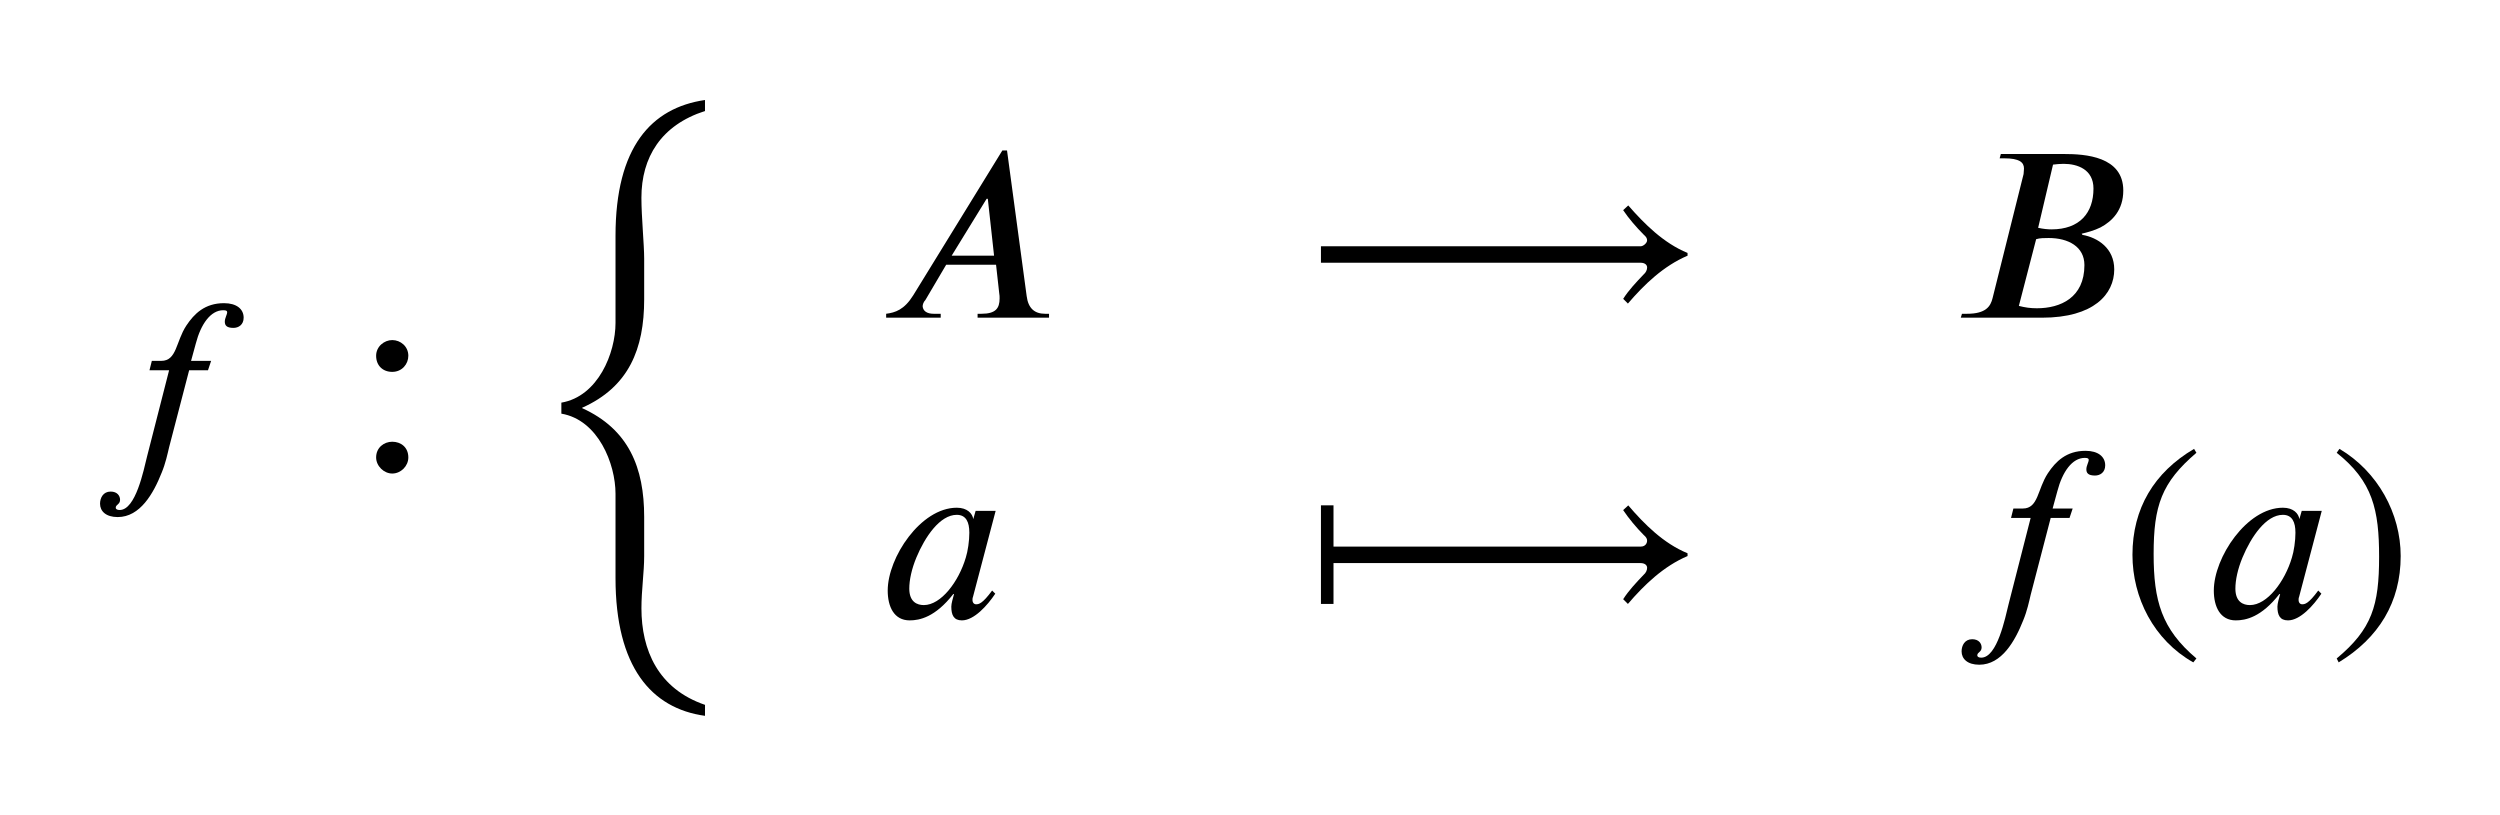 <?xml version="1.0" encoding="UTF-8" standalone="no"?>
<!-- Created with Inkscape (http://www.inkscape.org/) -->

<svg
   xmlns:dc="http://purl.org/dc/elements/1.1/"
   xmlns:cc="http://creativecommons.org/ns#"
   xmlns:rdf="http://www.w3.org/1999/02/22-rdf-syntax-ns#"
   xmlns:svg="http://www.w3.org/2000/svg"
   xmlns="http://www.w3.org/2000/svg"
   xmlns:xlink="http://www.w3.org/1999/xlink"
   xmlns:sodipodi="http://sodipodi.sourceforge.net/DTD/sodipodi-0.dtd"
   xmlns:inkscape="http://www.inkscape.org/namespaces/inkscape"
   width="25.069cm"
   height="8.175cm"
   viewBox="0 0 888.255 289.658"
   id="svg20118"
   version="1.1"
   inkscape:version="0.92.3 (2405546, 2018-03-11)"
   sodipodi:docname="Abbildung_allgemein.svg"
   inkscape:export-filename="/home/ugoessner-mint/Bilder/Abbildung.png"
   inkscape:export-xdpi="506.61115"
   inkscape:export-ydpi="506.61115">
  <defs
     id="defs20120">
    <g
       id="g2175">
      <symbol
         id="glyph0-0"
         overflow="visible"
         style="overflow:visible">
        <path
           id="path1926"
           d=""
           style="stroke:none"
           inkscape:connector-curvature="0" />
      </symbol>
      <symbol
         id="glyph0-1"
         overflow="visible"
         style="overflow:visible">
        <path
           id="path1929"
           d="M 15.891,0 V -0.516 C 15.375,-0.531 15.125,-0.641 14.875,-0.953 l -6.297,-7.812 c 3.844,-4.078 4.594,-4.438 6.641,-4.688 V -13.969 H 9.25 v 0.516 l 0.734,0.062 c 0.734,0.062 0.984,0.234 0.984,0.641 0,0.328 -0.188,0.562 -0.828,1.203 l -4.375,4.438 v -4.609 c 0,-1.25 0.281,-1.625 1.812,-1.734 V -13.969 H 0.625 v 0.516 c 1.422,0.094 1.797,0.344 1.797,1.609 v 9.75 c 0,1.188 -0.281,1.438 -1.797,1.578 V 0 H 7.562 V -0.516 C 6.078,-0.703 5.766,-0.953 5.766,-1.969 V -6.016 L 6.328,-6.531 10.062,-1.875 c 0.391,0.484 0.516,0.703 0.516,0.922 0,0.266 -0.25,0.391 -1.594,0.438 V 0 Z m 0,0"
           style="stroke:none"
           inkscape:connector-curvature="0" />
      </symbol>
      <symbol
         id="glyph0-2"
         overflow="visible"
         style="overflow:visible">
        <path
           id="path1932"
           d="M 9.766,-1.328 9.562,-1.109 c -0.062,0.062 -0.125,0.078 -0.219,0.078 -0.297,0 -0.438,-0.234 -0.438,-0.578 V -7 c 0,-1.781 -1.531,-2.766 -4.047,-2.766 -2.344,0 -3.953,0.953 -3.953,2.594 0,0.875 0.5,1.406 1.344,1.406 0.828,0 1.406,-0.531 1.406,-1.234 0,-0.297 -0.125,-0.547 -0.391,-0.875 -0.188,-0.203 -0.234,-0.344 -0.234,-0.469 0,-0.5 0.609,-0.766 1.344,-0.766 1.219,0 1.672,0.594 1.672,1.922 v 1.406 C 3.656,-5.109 2.688,-4.734 1.906,-4.219 c -0.938,0.625 -1.391,1.406 -1.391,2.312 0,1.531 0.953,2.203 2.266,2.203 1.203,0 2.156,-0.406 3.297,-1.438 0.219,1.062 0.672,1.438 1.688,1.438 0.891,0 1.531,-0.344 2.312,-1.188 z M 6.047,-2 c -0.453,0.641 -0.938,0.828 -1.438,0.828 -0.625,0 -1.078,-0.484 -1.078,-1.391 0,-1.203 0.875,-2.047 2.516,-2.5 z m 0,0"
           style="stroke:none"
           inkscape:connector-curvature="0" />
      </symbol>
      <symbol
         id="glyph0-3"
         overflow="visible"
         style="overflow:visible">
        <path
           id="path1935"
           d="M 4.375,-9.516 H 0.406 v 0.484 c 0.922,0.156 1.141,0.438 1.141,1.344 v 10.125 c 0,0.875 -0.156,1.141 -1.156,1.297 v 0.5 h 5.625 v -0.5 C 4.75,3.672 4.422,3.016 4.422,1.625 v -2.594 c 0.984,0.969 1.5,1.234 2.438,1.234 2.484,0 3.969,-2.203 3.969,-5.406 0,-3.047 -1.453,-4.625 -3.75,-4.625 -1.219,0 -2,0.422 -2.703,1.672 z m 0.047,2.375 c 0,-0.125 0.141,-0.422 0.375,-0.688 0.406,-0.5 0.922,-0.766 1.406,-0.766 1.047,0 1.562,1.219 1.562,3.766 0,2.844 -0.625,3.953 -1.75,3.953 -0.688,0 -1.281,-0.547 -1.594,-1.328 z m 0,0"
           style="stroke:none"
           inkscape:connector-curvature="0" />
      </symbol>
      <symbol
         id="glyph0-4"
         overflow="visible"
         style="overflow:visible">
        <path
           id="path1938"
           d="m 4.438,-12.656 c 0,-0.891 -0.703,-1.625 -1.562,-1.625 -0.938,0 -1.641,0.703 -1.641,1.625 0,0.906 0.688,1.578 1.594,1.578 0.906,0 1.609,-0.672 1.609,-1.578 z M 5.281,0 V -0.5 C 4.562,-0.594 4.297,-0.875 4.297,-1.75 V -9.516 H 0.312 v 0.484 c 0.906,0.188 1.109,0.391 1.109,1.328 V -1.812 c 0,0.938 -0.141,1.094 -1.094,1.312 V 0 Z m 0,0"
           style="stroke:none"
           inkscape:connector-curvature="0" />
      </symbol>
      <symbol
         id="glyph0-5"
         overflow="visible"
         style="overflow:visible">
        <path
           id="path1941"
           d="m 6.344,-2.312 c -0.422,0.781 -0.75,1.094 -1.172,1.094 -0.594,0 -0.812,-0.406 -0.812,-1.234 v -6.156 h 1.969 v -0.906 h -1.969 v -3.5 H 3.844 C 2.641,-11.281 1.875,-10.188 0.391,-9.172 v 0.562 h 1.094 v 6.641 c 0,1.391 0.891,2.219 2.312,2.219 1.391,0 2.219,-0.641 3.062,-2.344 z m 0,0"
           style="stroke:none"
           inkscape:connector-curvature="0" />
      </symbol>
      <symbol
         id="glyph0-6"
         overflow="visible"
         style="overflow:visible">
        <path
           id="path1944"
           d="m 8.328,-2.609 c -0.844,1.016 -1.484,1.406 -2.375,1.406 -2.031,0 -2.344,-1.891 -2.469,-3.859 h 5.219 C 8.609,-6.594 8.234,-7.891 7.484,-8.734 6.875,-9.406 6.031,-9.766 4.828,-9.766 c -2.578,0 -4.312,2.062 -4.312,5.141 0,2.828 1.719,4.922 4.219,4.922 1.75,0 2.844,-0.641 4.078,-2.609 z M 6.156,-5.828 H 3.391 c 0,-2.469 0.5,-3.297 1.438,-3.297 0.609,0 0.859,0.344 1.141,0.969 0.188,0.391 0.188,0.828 0.188,1.891 z m 0,0"
           style="stroke:none"
           inkscape:connector-curvature="0" />
      </symbol>
      <symbol
         id="glyph0-7"
         overflow="visible"
         style="overflow:visible">
        <path
           id="path1947"
           d="M 5.281,0 V -0.5 C 4.609,-0.516 4.25,-0.844 4.25,-1.797 V -13.969 H 0.312 v 0.5 c 0.719,0.062 1.078,0.578 1.078,1.344 v 10.328 c 0,0.906 -0.359,1.234 -1.062,1.297 V 0 Z m 0,0"
           style="stroke:none"
           inkscape:connector-curvature="0" />
      </symbol>
      <symbol
         id="glyph0-8"
         overflow="visible"
         style="overflow:visible">
        <path
           id="path1950"
           d="m 1.203,-10.828 c 0.781,-1.281 1.531,-1.703 2.594,-1.703 1.312,0 2.047,0.672 2.047,2.125 0,1.219 -0.734,2.078 -2.703,2.703 v 0.344 C 4.859,-6.75 5.562,-6.469 6.297,-5.766 6.938,-5.172 7.312,-4.25 7.312,-3.266 7.312,-1.781 6.531,-0.75 5.281,-0.75 4.797,-0.75 4.312,-0.906 3.656,-1.625 2.891,-2.484 2.312,-2.812 1.672,-2.812 c -0.781,0 -1.344,0.547 -1.344,1.25 0,1.109 1.234,1.859 3.141,1.859 3.578,0 6.203,-2.359 6.203,-5.375 0,-1.672 -0.953,-3.125 -2.531,-3.688 C 8.406,-9.312 8.875,-10.438 8.875,-11.375 c 0,-1.469 -1.281,-2.844 -3.375,-2.844 -2.047,0 -3.641,1.047 -4.734,3.141 z m 0,0"
           style="stroke:none"
           inkscape:connector-curvature="0" />
      </symbol>
      <symbol
         id="glyph1-0"
         overflow="visible"
         style="overflow:visible">
        <path
           id="path1953"
           d=""
           style="stroke:none"
           inkscape:connector-curvature="0" />
      </symbol>
      <symbol
         id="glyph1-1"
         overflow="visible"
         style="overflow:visible">
        <path
           id="path1956"
           d="m 17.078,0 v -0.625 c -1.016,0 -1.469,-0.547 -2.734,-3.531 l -5.5,-12.938 h -0.688 l -5.484,13.5 C 1.734,-1.266 1.359,-0.812 0.219,-0.625 V 0 H 5.234 V -0.625 C 3.766,-0.719 3.219,-0.984 3.219,-1.641 c 0,-0.594 0.469,-1.625 0.766,-2.406 L 4.312,-4.875 h 5.578 c 0.844,1.953 1.141,2.812 1.141,3.359 0,0.547 -0.328,0.75 -1.141,0.828 L 9.094,-0.625 V 0 Z m -7.562,-5.844 H 4.688 L 7.016,-11.875 Z m 0,0"
           style="stroke:none"
           inkscape:connector-curvature="0" />
      </symbol>
      <symbol
         id="glyph1-2"
         overflow="visible"
         style="overflow:visible">
        <path
           id="path1959"
           d="m 5.234,-16.75 h -4.812 v 0.594 c 1.141,0.219 1.359,0.438 1.359,1.438 V 0.328 H 2.078 L 4.047,-1.062 c 1.125,1.031 2.031,1.406 3.266,1.406 3.312,0 5.594,-2.547 5.594,-6.266 C 12.906,-9.375 11,-11.719 8.25,-11.719 c -1.219,0 -2.078,0.391 -3.016,1.391 z m 0,7.828 c 0.438,-1.062 0.906,-1.469 1.734,-1.469 1.531,0 2.297,1.641 2.297,4.906 0,3.453 -0.734,5.031 -2.328,5.031 -1.047,0 -1.703,-0.766 -1.703,-1.953 z m 0,0"
           style="stroke:none"
           inkscape:connector-curvature="0" />
      </symbol>
      <symbol
         id="glyph1-3"
         overflow="visible"
         style="overflow:visible">
        <path
           id="path1962"
           d="m 5.328,-15.188 c 0,-1.062 -0.844,-1.938 -1.891,-1.938 -1.109,0 -1.953,0.844 -1.953,1.938 0,1.094 0.812,1.906 1.906,1.906 1.094,0 1.938,-0.812 1.938,-1.906 z M 6.344,0 v -0.594 c -0.859,-0.125 -1.188,-0.453 -1.188,-1.516 v -9.312 H 0.375 v 0.594 c 1.094,0.219 1.328,0.469 1.328,1.578 v 7.062 c 0,1.141 -0.172,1.312 -1.312,1.594 V 0 Z m 0,0"
           style="stroke:none"
           inkscape:connector-curvature="0" />
      </symbol>
      <symbol
         id="glyph1-4"
         overflow="visible"
         style="overflow:visible">
        <path
           id="path1965"
           d="M 6.344,0 V -0.594 C 5.531,-0.625 5.109,-1.016 5.109,-2.156 V -16.75 H 0.375 v 0.594 c 0.859,0.078 1.281,0.688 1.281,1.609 V -2.156 c 0,1.094 -0.422,1.484 -1.266,1.562 V 0 Z m 0,0"
           style="stroke:none"
           inkscape:connector-curvature="0" />
      </symbol>
      <symbol
         id="glyph1-5"
         overflow="visible"
         style="overflow:visible">
        <path
           id="path1968"
           d="M 13.234,-0.5 V -1.062 C 12.094,-1.141 11.766,-1.469 11.766,-2.5 V -16.75 H 6.438 v 0.594 c 1.672,0.125 1.891,0.297 1.891,1.438 v 4.531 c -1.062,-1.141 -1.812,-1.531 -2.953,-1.531 -2.719,0 -4.75,2.656 -4.75,6.234 0,3.406 1.875,5.828 4.484,5.828 1.312,0 2.125,-0.391 3.297,-1.625 V 0.328 C 9.547,0 10.156,-0.094 11.703,-0.297 Z m -4.906,-2.281 c 0,0.125 -0.219,0.5 -0.469,0.828 -0.5,0.609 -1.062,0.906 -1.641,0.906 -1.312,0 -1.938,-1.484 -1.938,-4.625 0,-3.203 0.672,-4.656 2.109,-4.656 0.828,0 1.562,0.594 1.938,1.531 z m 0,0"
           style="stroke:none"
           inkscape:connector-curvature="0" />
      </symbol>
      <symbol
         id="glyph1-6"
         overflow="visible"
         style="overflow:visible">
        <path
           id="path1971"
           d="m 13.328,-0.5 v -0.562 c -1.094,-0.047 -1.406,-0.453 -1.406,-1.547 v -8.812 H 6.969 v 0.594 c 1.234,0.094 1.5,0.438 1.5,1.562 v 6.844 c -0.766,0.828 -1.312,1.156 -2.031,1.156 -0.891,0 -1.375,-0.5 -1.375,-1.875 v -8.281 H 0.391 v 0.594 c 1.016,0.203 1.219,0.469 1.219,1.609 V -3.25 c 0,2.312 1.234,3.594 3.297,3.594 1.359,0 2.312,-0.422 3.594,-1.625 v 1.609 c 1.062,-0.375 1.656,-0.484 3.266,-0.656 z m 0,0"
           style="stroke:none"
           inkscape:connector-curvature="0" />
      </symbol>
      <symbol
         id="glyph1-7"
         overflow="visible"
         style="overflow:visible">
        <path
           id="path1974"
           d="m 13.359,0 v -0.594 c -0.969,-0.078 -1.219,-0.375 -1.219,-1.484 v -6.125 c 0,-2.156 -1.312,-3.516 -3.344,-3.516 -1.484,0 -2.672,0.672 -3.516,2.156 H 5.25 v -1.859 H 0.516 v 0.594 c 1.094,0.172 1.312,0.438 1.312,1.516 v 7.156 c 0,1.047 -0.188,1.344 -1.312,1.562 V 0 H 6.469 v -0.594 c -0.922,-0.125 -1.188,-0.578 -1.188,-1.484 V -8.625 c 0,-0.094 0.172,-0.344 0.422,-0.594 C 6.25,-9.766 6.844,-10.062 7.438,-10.062 c 0.844,0 1.266,0.719 1.266,2.109 v 5.875 c 0,0.984 -0.297,1.391 -1.141,1.484 V 0 Z m 0,0"
           style="stroke:none"
           inkscape:connector-curvature="0" />
      </symbol>
      <symbol
         id="glyph1-8"
         overflow="visible"
         style="overflow:visible">
        <path
           id="path1977"
           d="m 6.297,-1.688 c -1.984,0 -2.5,-0.25 -2.5,-0.922 0,-0.734 0.734,-1.203 1.703,-1.203 2.25,0 2.328,0 3.156,-0.344 1.5,-0.625 2.266,-1.719 2.266,-3.281 0,-0.984 -0.297,-1.812 -0.984,-2.422 h 1.984 v -1.312 H 8.719 C 7.625,-11.578 6.938,-11.719 5.953,-11.719 c -2.953,0 -5.031,1.531 -5.031,3.984 0,1.891 1.312,3.281 3.062,3.766 -1.984,0.578 -2.938,1.438 -2.938,2.906 0,0.906 0.438,1.453 2.031,2.031 C 1.516,1.188 0.688,1.812 0.688,2.828 c 0,1.484 1.688,2.281 4.812,2.281 4.141,0 6.469,-1.484 6.469,-3.828 0,-1.828 -1.703,-2.969 -4.391,-2.969 z m 1.281,-6.047 c 0,2.328 -0.438,3.219 -1.625,3.219 -1.188,0 -1.641,-0.891 -1.641,-3.188 0,-2.438 0.453,-3.25 1.609,-3.25 1.188,0 1.656,0.922 1.656,3.219 z M 7.812,1.281 c 1.609,0 2.203,0.547 2.203,1.391 C 10.016,3.625 8.656,4.312 6.188,4.312 4.016,4.312 2.875,3.734 2.875,2.656 2.875,2.125 3.047,1.859 3.734,1.281 Z m 0,0"
           style="stroke:none"
           inkscape:connector-curvature="0" />
      </symbol>
      <symbol
         id="glyph1-9"
         overflow="visible"
         style="overflow:visible">
        <path
           id="path1980"
           d="m 9.984,-3.125 c -1.016,1.219 -1.781,1.688 -2.844,1.688 -2.438,0 -2.797,-2.281 -2.953,-4.641 h 6.25 C 10.328,-7.906 9.891,-9.469 8.969,-10.484 8.25,-11.281 7.234,-11.719 5.797,-11.719 2.703,-11.719 0.625,-9.25 0.625,-5.547 c 0,3.391 2.047,5.891 5.047,5.891 2.109,0 3.422,-0.766 4.906,-3.125 z M 7.391,-6.984 H 4.062 c 0,-2.984 0.594,-3.969 1.734,-3.969 0.719,0 1.016,0.422 1.359,1.172 0.234,0.469 0.234,0.984 0.234,2.266 z m 0,0"
           style="stroke:none"
           inkscape:connector-curvature="0" />
      </symbol>
      <symbol
         id="glyph2-0"
         overflow="visible"
         style="overflow:visible">
        <path
           id="path1983"
           d=""
           style="stroke:none"
           inkscape:connector-curvature="0" />
      </symbol>
      <symbol
         id="glyph2-1"
         overflow="visible"
         style="overflow:visible">
        <path
           id="path1986"
           d="m 2.469,-4.359 -0.094,0.375 H 3.156 L 2.281,-0.562 C 2.141,0 1.828,1.578 1.188,1.578 c -0.094,0 -0.156,-0.031 -0.156,-0.094 0,-0.125 0.172,-0.125 0.172,-0.312 0,-0.156 -0.109,-0.328 -0.375,-0.328 -0.297,0 -0.422,0.25 -0.422,0.484 0,0.297 0.234,0.531 0.703,0.531 0.891,0 1.422,-0.938 1.75,-1.766 0.156,-0.375 0.234,-0.75 0.297,-1.016 l 0.797,-3.062 h 0.75 l 0.125,-0.375 H 4.031 l 0.188,-0.688 C 4.422,-5.828 4.812,-6.375 5.312,-6.375 c 0.125,0 0.156,0.031 0.156,0.078 0,0.094 -0.094,0.234 -0.094,0.375 0,0.141 0.062,0.25 0.344,0.25 0.203,0 0.406,-0.125 0.406,-0.406 0,-0.344 -0.281,-0.578 -0.781,-0.578 -0.766,0 -1.188,0.422 -1.5,0.891 -0.422,0.641 -0.375,1.406 -1,1.406 z m 0,0"
           style="stroke:none"
           inkscape:connector-curvature="0" />
      </symbol>
      <symbol
         id="glyph2-2"
         overflow="visible"
         style="overflow:visible">
        <path
           id="path1989"
           d="M 6.828,0 V -0.156 H 6.672 C 6.25,-0.156 6,-0.375 5.938,-0.859 L 5.156,-6.656 H 4.969 L 1.422,-0.891 C 1.062,-0.312 0.703,-0.203 0.344,-0.156 V 0 h 2.172 v -0.156 h -0.281 c -0.266,0 -0.422,-0.109 -0.438,-0.297 0,-0.062 0.031,-0.172 0.109,-0.25 l 0.828,-1.406 H 4.719 l 0.125,1.125 c 0.016,0.078 0.016,0.156 0.016,0.219 0,0.391 -0.156,0.609 -0.719,0.609 H 3.984 V 0 Z m -2.188,-2.469 h -1.688 L 4.344,-4.734 h 0.047 z m 0,0"
           style="stroke:none"
           inkscape:connector-curvature="0" />
      </symbol>
      <symbol
         id="glyph2-3"
         overflow="visible"
         style="overflow:visible">
        <path
           id="path1992"
           d="M 1.969,-6.516 1.922,-6.344 h 0.188 c 0.594,0 0.781,0.156 0.781,0.406 0,0.062 -0.016,0.172 -0.016,0.219 l -1.234,4.938 C 1.562,-0.453 1.375,-0.156 0.625,-0.156 H 0.422 L 0.375,0 h 3.234 c 2.062,0 2.875,-0.938 2.875,-1.922 0,-0.844 -0.656,-1.266 -1.266,-1.375 L 5.188,-3.344 c 0.203,-0.047 0.5,-0.125 0.75,-0.25 0.469,-0.25 0.906,-0.688 0.906,-1.469 0,-1.359 -1.516,-1.453 -2.359,-1.453 z m 2.078,0.422 c 0.125,-0.016 0.281,-0.031 0.422,-0.031 0.547,0 1.188,0.219 1.188,0.984 0,0.969 -0.547,1.625 -1.672,1.625 -0.141,0 -0.328,-0.016 -0.531,-0.062 z M 3.375,-3.125 c 0.141,-0.047 0.344,-0.047 0.5,-0.047 0.781,0 1.422,0.344 1.422,1.078 0,1.297 -0.953,1.719 -1.891,1.719 -0.266,0 -0.469,-0.031 -0.719,-0.094 z m 0,0"
           style="stroke:none"
           inkscape:connector-curvature="0" />
      </symbol>
      <symbol
         id="glyph2-4"
         overflow="visible"
         style="overflow:visible">
        <path
           id="path1995"
           d="M 4.703,-4.266 H 3.906 L 3.812,-3.938 C 3.781,-4.156 3.578,-4.391 3.156,-4.391 c -1.438,0 -2.75,1.984 -2.75,3.297 0,0.641 0.25,1.188 0.875,1.188 0.391,0 1.016,-0.125 1.734,-1.047 h 0.031 C 3,-0.781 2.938,-0.578 2.938,-0.453 2.938,-0.125 3.031,0.094 3.359,0.094 3.844,0.094 4.375,-0.5 4.688,-0.969 l -0.125,-0.125 c -0.391,0.531 -0.531,0.547 -0.641,0.547 -0.078,0 -0.141,-0.062 -0.141,-0.172 0,-0.094 0.016,-0.109 0.016,-0.109 z M 3.656,-3.406 c 0,0.344 -0.062,0.75 -0.141,1 -0.281,0.953 -0.984,1.891 -1.672,1.891 -0.266,0 -0.578,-0.125 -0.578,-0.656 0,-0.344 0.094,-0.781 0.281,-1.234 0.344,-0.828 0.938,-1.703 1.609,-1.703 0.375,0 0.5,0.297 0.5,0.703 z m 0,0"
           style="stroke:none"
           inkscape:connector-curvature="0" />
      </symbol>
      <symbol
         id="glyph2-5"
         overflow="visible"
         style="overflow:visible">
        <path
           id="path1998"
           d="m 2.141,-3.812 0.719,-2.844 -1.578,0.234 0.031,0.156 c 0.078,-0.031 0.203,-0.031 0.297,-0.031 0.141,0 0.281,0.078 0.297,0.203 0,0.031 -0.016,0.078 -0.016,0.109 L 0.453,-0.375 c 0.438,0.312 0.859,0.484 1.375,0.484 1.578,0 2.656,-1.797 2.656,-3 0,-0.812 -0.406,-1.5 -1.109,-1.5 -0.484,0 -0.875,0.297 -1.203,0.625 z M 1.781,-2.516 c 0.109,-0.438 0.453,-1.328 1.172,-1.328 0.328,0 0.703,0.219 0.703,0.906 0,1.031 -0.656,2.766 -1.875,2.766 -0.219,0 -0.547,-0.125 -0.547,-0.203 z m 0,0"
           style="stroke:none"
           inkscape:connector-curvature="0" />
      </symbol>
      <symbol
         id="glyph3-0"
         overflow="visible"
         style="overflow:visible">
        <path
           id="path2001"
           d=""
           style="stroke:none"
           inkscape:connector-curvature="0" />
      </symbol>
      <symbol
         id="glyph3-1"
         overflow="visible"
         style="overflow:visible">
        <path
           id="path2004"
           d="m 3.188,-4.562 c 0,-0.375 -0.312,-0.625 -0.641,-0.625 -0.312,0 -0.641,0.25 -0.641,0.625 0,0.391 0.266,0.641 0.641,0.641 0.391,0 0.641,-0.312 0.641,-0.641 z m 0,4.047 c 0,-0.406 -0.297,-0.625 -0.641,-0.625 -0.328,0 -0.641,0.234 -0.641,0.625 0,0.344 0.312,0.641 0.641,0.641 0.344,0 0.641,-0.297 0.641,-0.641 z m 0,0"
           style="stroke:none"
           inkscape:connector-curvature="0" />
      </symbol>
      <symbol
         id="glyph3-2"
         overflow="visible"
         style="overflow:visible">
        <path
           id="path2007"
           d="M 3.031,1.609 C 1.641,0.438 1.328,-0.688 1.328,-2.547 c 0,-1.922 0.312,-2.844 1.703,-4.031 L 2.938,-6.734 c -1.594,0.938 -2.453,2.375 -2.453,4.219 0,1.703 0.844,3.391 2.422,4.281 z m 0,0"
           style="stroke:none"
           inkscape:connector-curvature="0" />
      </symbol>
      <symbol
         id="glyph3-3"
         overflow="visible"
         style="overflow:visible">
        <path
           id="path2010"
           d="m 0.297,-6.578 c 1.438,1.141 1.688,2.281 1.688,4.141 0,1.938 -0.281,2.875 -1.688,4.047 L 0.375,1.766 C 1.969,0.797 2.844,-0.625 2.844,-2.469 c 0,-1.688 -0.906,-3.359 -2.438,-4.266 z m 0,0"
           style="stroke:none"
           inkscape:connector-curvature="0" />
      </symbol>
      <symbol
         id="glyph3-4"
         overflow="visible"
         style="overflow:visible">
        <path
           id="path2013"
           d="m 6.234,0.266 v -0.656 h -2.906 c -1.031,0 -1.875,-0.844 -2.047,-1.797 H 6.234 V -2.844 H 1.281 c 0.172,-0.938 1.031,-1.797 2.062,-1.797 h 2.891 v -0.656 h -2.938 c -1.578,0 -2.703,1.312 -2.703,2.781 0,1.484 1.141,2.781 2.734,2.781 z m 0,0"
           style="stroke:none"
           inkscape:connector-curvature="0" />
      </symbol>
      <symbol
         id="glyph4-0"
         overflow="visible"
         style="overflow:visible">
        <path
           id="path2016"
           d=""
           style="stroke:none"
           inkscape:connector-curvature="0" />
      </symbol>
      <symbol
         id="glyph4-1"
         overflow="visible"
         style="overflow:visible">
        <path
           id="path2019"
           d="m 7.141,23.422 c -1.875,-0.641 -2.531,-2.188 -2.531,-3.844 0,-0.719 0.109,-1.438 0.109,-2.078 v -1.562 c 0,-1.953 -0.609,-3.484 -2.469,-4.328 V 11.594 C 4.109,10.766 4.719,9.25 4.719,7.281 v -1.625 C 4.719,5.094 4.609,4 4.609,3.234 c 0,-1.609 0.781,-2.891 2.531,-3.453 v -0.438 C 5,-0.344 3.578,1.219 3.578,4.75 v 3.469 c 0,1.188 -0.688,2.922 -2.156,3.172 v 0.438 c 1.469,0.25 2.156,2 2.156,3.188 V 18.375 c 0,3.531 1.422,5.188 3.562,5.484 z m 0,0"
           style="stroke:none"
           inkscape:connector-curvature="0" />
      </symbol>
      <symbol
         id="glyph5-0"
         overflow="visible"
         style="overflow:visible">
        <path
           id="path2022"
           d=""
           style="stroke:none"
           inkscape:connector-curvature="0" />
      </symbol>
      <symbol
         id="glyph5-1"
         overflow="visible"
         style="overflow:visible">
        <path
           id="path2025"
           d="M 15.141,-2.578 C 14.188,-2.969 13.422,-3.734 12.781,-4.469 l -0.203,0.188 c 0.219,0.328 0.531,0.688 0.812,0.969 0.109,0.094 0.141,0.156 0.141,0.234 0,0.109 -0.156,0.234 -0.25,0.234 H 0.547 v 0.656 h 12.719 c 0.188,0 0.266,0.094 0.266,0.188 0,0.094 -0.047,0.203 -0.141,0.281 -0.297,0.312 -0.594,0.625 -0.812,0.969 l 0.188,0.188 c 0.656,-0.766 1.422,-1.5 2.375,-1.906 z m 0,0"
           style="stroke:none"
           inkscape:connector-curvature="0" />
      </symbol>
      <symbol
         id="glyph5-2"
         overflow="visible"
         style="overflow:visible">
        <path
           id="path2028"
           d="M 15.141,-2.578 C 14.188,-2.969 13.422,-3.734 12.781,-4.484 l -0.203,0.188 c 0.219,0.328 0.531,0.703 0.812,0.984 0.109,0.094 0.141,0.156 0.141,0.234 0,0.109 -0.078,0.234 -0.25,0.234 H 1.047 v -1.641 h -0.5 V -0.562 h 0.5 v -1.625 h 12.219 c 0.188,0 0.266,0.094 0.266,0.188 0,0.094 -0.047,0.203 -0.141,0.281 -0.297,0.312 -0.594,0.625 -0.812,0.969 l 0.188,0.188 c 0.656,-0.766 1.422,-1.5 2.375,-1.906 z m 0,0"
           style="stroke:none"
           inkscape:connector-curvature="0" />
      </symbol>
      <symbol
         id="glyph6-0"
         overflow="visible"
         style="overflow:visible">
        <path
           id="path2031"
           d=""
           style="stroke:none"
           inkscape:connector-curvature="0" />
      </symbol>
      <symbol
         id="glyph6-1"
         overflow="visible"
         style="overflow:visible">
        <path
           id="path2034"
           d="M 7.047,0 V -0.188 C 6.531,-0.25 6.391,-0.453 6.109,-1.109 L 3.656,-6.719 H 3.453 L 1.406,-1.859 C 0.812,-0.453 0.734,-0.25 0.156,-0.188 V 0 h 1.984 v -0.188 c -0.484,0 -0.703,-0.109 -0.703,-0.406 0,-0.125 0.031,-0.297 0.094,-0.422 L 1.984,-2.156 H 4.594 L 5,-1.219 c 0.125,0.281 0.188,0.547 0.188,0.703 0,0.094 -0.047,0.203 -0.141,0.234 C 4.938,-0.203 4.859,-0.188 4.5,-0.188 V 0 Z M 4.453,-2.562 H 2.156 l 1.141,-2.734 z m 0,0"
           style="stroke:none"
           inkscape:connector-curvature="0" />
      </symbol>
      <symbol
         id="glyph6-2"
         overflow="visible"
         style="overflow:visible">
        <path
           id="path2037"
           d="M 1.531,-6.781 1.469,-6.812 C 1.062,-6.656 0.797,-6.594 0.328,-6.453 L 0.031,-6.375 v 0.172 c 0.047,0 0.094,-0.016 0.172,-0.016 0.406,0 0.484,0.078 0.484,0.578 V -0.562 c 0,0.344 0.844,0.656 1.641,0.656 1.328,0 2.344,-1.016 2.344,-2.484 0,-1.234 -0.734,-2.188 -1.797,-2.188 -0.609,0 -1.141,0.328 -1.344,0.828 z m 0,3.609 c 0,-0.422 0.453,-0.781 0.984,-0.781 0.359,0 0.672,0.172 0.891,0.469 0.25,0.344 0.375,0.922 0.375,1.516 0,0.578 -0.125,1.016 -0.359,1.328 C 3.203,-0.375 2.875,-0.219 2.5,-0.219 c -0.531,0 -0.969,-0.203 -0.969,-0.516 z m 0,0"
           style="stroke:none"
           inkscape:connector-curvature="0" />
      </symbol>
      <symbol
         id="glyph6-3"
         overflow="visible"
         style="overflow:visible">
        <path
           id="path2040"
           d="m 1.797,-6.297 c 0,-0.281 -0.219,-0.516 -0.516,-0.516 -0.281,0 -0.5,0.234 -0.5,0.516 0,0.281 0.219,0.5 0.5,0.5 0.297,0 0.516,-0.219 0.516,-0.5 z M 2.516,0 V -0.156 C 1.859,-0.203 1.781,-0.312 1.781,-1.047 v -3.5 L 1.75,-4.578 0.203,-4.031 V -3.875 C 0.375,-3.922 0.531,-3.922 0.625,-3.922 c 0.25,0 0.328,0.156 0.328,0.625 v 2.266 c 0,0.75 -0.109,0.844 -0.797,0.875 V 0 Z m 0,0"
           style="stroke:none"
           inkscape:connector-curvature="0" />
      </symbol>
      <symbol
         id="glyph6-4"
         overflow="visible"
         style="overflow:visible">
        <path
           id="path2043"
           d="M 2.562,0 V -0.156 C 1.922,-0.188 1.812,-0.312 1.812,-0.875 V -6.766 L 1.766,-6.812 C 1.25,-6.641 0.875,-6.547 0.188,-6.375 v 0.172 c 0.156,-0.031 0.297,-0.031 0.375,-0.031 0.312,0 0.422,0.156 0.422,0.641 v 4.672 c 0,0.547 -0.141,0.719 -0.781,0.766 V 0 Z m 0,0"
           style="stroke:none"
           inkscape:connector-curvature="0" />
      </symbol>
      <symbol
         id="glyph6-5"
         overflow="visible"
         style="overflow:visible">
        <path
           id="path2046"
           d="m 4.891,-0.422 v -0.156 C 4.719,-0.562 4.719,-0.562 4.672,-0.562 c -0.359,0 -0.438,-0.109 -0.438,-0.578 V -6.781 L 4.172,-6.812 C 3.703,-6.641 3.344,-6.547 2.719,-6.375 v 0.172 c 0.078,-0.016 0.125,-0.016 0.219,-0.016 0.359,0 0.453,0.094 0.453,0.5 v 1.562 c -0.375,-0.312 -0.656,-0.422 -1.047,-0.422 -1.141,0 -2.078,1.125 -2.078,2.531 0,1.281 0.734,2.141 1.844,2.141 0.562,0 0.938,-0.188 1.281,-0.656 v 0.625 l 0.031,0.031 z m -1.5,-0.594 c 0,0.062 -0.062,0.172 -0.156,0.281 C 3.062,-0.531 2.812,-0.422 2.5,-0.422 c -0.828,0 -1.375,-0.797 -1.375,-2.016 0,-1.125 0.484,-1.875 1.25,-1.875 0.531,0 1.016,0.469 1.016,1 z m 0,0"
           style="stroke:none"
           inkscape:connector-curvature="0" />
      </symbol>
      <symbol
         id="glyph6-6"
         overflow="visible"
         style="overflow:visible">
        <path
           id="path2049"
           d="m 4.781,-0.5 h -0.062 c -0.453,0 -0.562,-0.109 -0.562,-0.562 V -4.484 H 2.578 V -4.312 C 3.188,-4.281 3.312,-4.203 3.312,-3.672 v 2.312 c 0,0.344 -0.062,0.438 -0.219,0.578 -0.25,0.219 -0.547,0.297 -0.844,0.297 -0.391,0 -0.703,-0.328 -0.703,-0.781 v -3.219 H 0.094 v 0.141 c 0.469,0.031 0.609,0.172 0.609,0.672 v 2.5 c 0,0.766 0.453,1.266 1.219,1.266 0.375,0 0.938,-0.188 1.422,-0.844 H 3.375 v 0.812 l 0.047,0.031 c 0.5,-0.203 0.859,-0.312 1.359,-0.453 z m 0,0"
           style="stroke:none"
           inkscape:connector-curvature="0" />
      </symbol>
      <symbol
         id="glyph6-7"
         overflow="visible"
         style="overflow:visible">
        <path
           id="path2052"
           d="M 4.828,0 V -0.156 C 4.344,-0.203 4.234,-0.312 4.234,-0.844 v -2.203 c 0,-0.984 -0.422,-1.531 -1.188,-1.531 -0.453,0 -0.906,0.219 -1.438,0.797 V -4.562 L 1.531,-4.578 c -0.5,0.172 -0.828,0.281 -1.375,0.438 V -3.969 C 0.234,-4 0.344,-4 0.453,-4 c 0.281,0 0.344,0.156 0.344,0.641 V -0.938 c 0,0.594 -0.109,0.75 -0.625,0.781 V 0 H 2.281 v -0.156 c -0.5,-0.031 -0.641,-0.172 -0.641,-0.562 v -2.75 c 0.453,-0.453 0.688,-0.562 1.016,-0.562 0.5,0 0.734,0.297 0.734,1 v 1.984 c 0,0.656 -0.125,0.859 -0.625,0.891 V 0 Z m 0,0"
           style="stroke:none"
           inkscape:connector-curvature="0" />
      </symbol>
      <symbol
         id="glyph6-8"
         overflow="visible"
         style="overflow:visible">
        <path
           id="path2055"
           d="M 4.688,-3.875 V -4.25 H 3.922 C 3.719,-4.25 3.562,-4.281 3.375,-4.359 L 3.156,-4.438 C 2.875,-4.531 2.609,-4.578 2.359,-4.578 c -0.938,0 -1.672,0.703 -1.672,1.625 0,0.625 0.266,1 0.922,1.328 -0.141,0.141 -0.281,0.266 -0.422,0.406 -0.328,0.281 -0.453,0.484 -0.453,0.688 0,0.219 0.109,0.328 0.516,0.516 -0.719,0.531 -0.969,0.859 -0.969,1.219 0,0.531 0.766,0.969 1.719,0.969 0.719,0 1.484,-0.234 2,-0.641 0.406,-0.312 0.594,-0.641 0.594,-1.047 0,-0.609 -0.469,-1.031 -1.203,-1.062 l -1.281,-0.062 C 1.562,-0.672 1.328,-0.75 1.328,-0.906 c 0,-0.203 0.328,-0.547 0.594,-0.625 l 0.188,0.016 C 2.297,-1.5 2.438,-1.484 2.5,-1.484 c 0.344,0 0.703,-0.156 1.031,-0.391 C 3.891,-2.141 4.047,-2.516 4.047,-3.031 4.047,-3.312 4,-3.547 3.859,-3.875 Z m -3.172,0.5 c 0,-0.578 0.281,-0.938 0.734,-0.938 0.312,0 0.578,0.172 0.734,0.469 0.188,0.359 0.297,0.797 0.297,1.219 0,0.547 -0.297,0.891 -0.734,0.891 -0.625,0 -1.031,-0.641 -1.031,-1.609 z M 4.312,0.641 c 0,0.578 -0.75,0.969 -1.891,0.969 -0.875,0 -1.438,-0.297 -1.438,-0.734 0,-0.234 0.078,-0.375 0.484,-0.859 0.328,0.078 1.125,0.141 1.609,0.141 0.906,0 1.234,0.109 1.234,0.484 z m 0,0"
           style="stroke:none"
           inkscape:connector-curvature="0" />
      </symbol>
      <symbol
         id="glyph6-9"
         overflow="visible"
         style="overflow:visible">
        <path
           id="path2058"
           d="m 0.609,-5.078 c 0.406,-0.75 0.859,-1.062 1.484,-1.062 0.656,0 1.078,0.344 1.078,1.016 0,0.609 -0.328,1.062 -0.812,1.344 C 2.156,-3.672 1.906,-3.562 1.531,-3.422 v 0.125 c 0.562,0 0.797,0.031 1.016,0.109 0.688,0.203 1.031,0.688 1.031,1.438 0,0.859 -0.562,1.531 -1.297,1.531 -0.281,0 -0.484,-0.047 -0.859,-0.312 -0.281,-0.203 -0.438,-0.25 -0.609,-0.25 -0.219,0 -0.406,0.141 -0.406,0.359 0,0.359 0.391,0.562 1.125,0.562 0.875,0 1.828,-0.297 2.312,-0.922 0.281,-0.391 0.453,-0.875 0.453,-1.406 0,-0.516 -0.156,-0.969 -0.438,-1.281 C 3.656,-3.688 3.469,-3.812 3.031,-4 c 0.672,-0.391 0.922,-0.891 0.922,-1.375 0,-0.812 -0.625,-1.359 -1.547,-1.359 -1.047,0 -1.672,0.656 -1.953,1.609 z m 0,0"
           style="stroke:none"
           inkscape:connector-curvature="0" />
      </symbol>
      <symbol
         id="glyph6-10"
         overflow="visible"
         style="overflow:visible">
        <path
           id="path2061"
           d="M 1.797,-0.422 C 1.797,-0.734 1.547,-1 1.25,-1 c -0.297,0 -0.547,0.25 -0.547,0.562 0,0.312 0.234,0.547 0.547,0.547 0.297,0 0.547,-0.25 0.547,-0.531 z m 0,0"
           style="stroke:none"
           inkscape:connector-curvature="0" />
      </symbol>
      <symbol
         id="glyph6-11"
         overflow="visible"
         style="overflow:visible">
        <path
           id="path2064"
           d="m 3.922,0 v -0.156 c -0.734,0 -0.938,-0.172 -0.938,-0.594 v -5.953 l -0.094,-0.031 -1.781,0.906 V -5.688 L 1.375,-5.797 c 0.188,-0.062 0.344,-0.109 0.453,-0.109 0.203,0 0.297,0.141 0.297,0.484 v 4.469 c 0,0.547 -0.219,0.766 -0.953,0.797 V 0 Z m 0,0"
           style="stroke:none"
           inkscape:connector-curvature="0" />
      </symbol>
      <symbol
         id="glyph6-12"
         overflow="visible"
         style="overflow:visible">
        <path
           id="path2067"
           d="m 1.906,-4.016 c 0,-0.297 -0.234,-0.562 -0.547,-0.562 -0.312,0 -0.547,0.234 -0.547,0.562 0,0.297 0.25,0.547 0.547,0.547 0.312,0 0.547,-0.25 0.547,-0.547 z m 0,3.578 C 1.906,-0.734 1.672,-1 1.359,-1 1.047,-1 0.812,-0.75 0.812,-0.438 c 0,0.297 0.25,0.547 0.547,0.547 0.312,0 0.547,-0.25 0.547,-0.547 z m 0,0"
           style="stroke:none"
           inkscape:connector-curvature="0" />
      </symbol>
      <symbol
         id="glyph6-13"
         overflow="visible"
         style="overflow:visible">
        <path
           id="path2070"
           d="M 4.75,-4.484 H 3.375 v 0.141 c 0.312,0.031 0.469,0.141 0.469,0.328 0,0.094 -0.031,0.203 -0.062,0.297 L 2.797,-1.141 1.781,-3.688 C 1.719,-3.844 1.688,-3.969 1.688,-4.062 c 0,-0.172 0.109,-0.25 0.453,-0.281 V -4.484 H 0.188 v 0.141 c 0.375,0.031 0.484,0.125 0.906,1.156 l 1.203,2.859 C 2.328,-0.234 2.344,-0.172 2.375,-0.125 2.438,0.062 2.5,0.141 2.547,0.141 c 0.062,0 0.141,-0.125 0.281,-0.5 L 4.109,-3.562 C 4.375,-4.234 4.453,-4.312 4.75,-4.344 Z m 0,0"
           style="stroke:none"
           inkscape:connector-curvature="0" />
      </symbol>
      <symbol
         id="glyph6-14"
         overflow="visible"
         style="overflow:visible">
        <path
           id="path2073"
           d="m 4.688,-2.297 c 0,-1.375 -0.938,-2.281 -2.156,-2.281 -1.344,0 -2.234,0.922 -2.234,2.312 0,1.375 0.938,2.359 2.141,2.359 1.344,0 2.25,-1.016 2.25,-2.391 z M 3.781,-2.031 c 0,1.156 -0.438,1.859 -1.172,1.859 -0.359,0 -0.672,-0.188 -0.891,-0.5 C 1.344,-1.219 1.188,-1.938 1.188,-2.719 c 0,-1 0.469,-1.594 1.156,-1.594 0.422,0 0.703,0.203 0.953,0.5 0.312,0.406 0.484,1.094 0.484,1.781 z m 0,0"
           style="stroke:none"
           inkscape:connector-curvature="0" />
      </symbol>
      <symbol
         id="glyph6-15"
         overflow="visible"
         style="overflow:visible">
        <path
           id="path2076"
           d="M 1.594,-4.562 1.547,-4.578 C 1.016,-4.375 0.656,-4.234 0.062,-4.047 v 0.156 c 0.141,-0.031 0.234,-0.031 0.359,-0.031 0.25,0 0.328,0.156 0.328,0.594 v 2.484 c 0,0.5 -0.062,0.578 -0.703,0.688 V 0 H 2.438 V -0.156 C 1.766,-0.172 1.594,-0.328 1.594,-0.891 v -2.25 c 0,-0.312 0.422,-0.812 0.703,-0.812 0.062,0 0.141,0.047 0.25,0.141 0.172,0.156 0.281,0.203 0.406,0.203 0.234,0 0.391,-0.172 0.391,-0.453 0,-0.328 -0.219,-0.516 -0.547,-0.516 -0.422,0 -0.703,0.219 -1.203,0.922 z m 0,0"
           style="stroke:none"
           inkscape:connector-curvature="0" />
      </symbol>
      <symbol
         id="glyph6-16"
         overflow="visible"
         style="overflow:visible">
        <path
           id="path2079"
           d="M 1.562,-3 C 1.281,-3.172 1.125,-3.453 1.125,-3.672 c 0,-0.469 0.328,-0.688 0.75,-0.688 0.594,0 0.891,0.328 1.125,1.234 H 3.156 L 3.094,-4.484 H 2.984 c -0.078,0.094 -0.109,0.094 -0.156,0.094 -0.062,0 -0.172,-0.031 -0.281,-0.078 C 2.344,-4.562 2.125,-4.578 1.891,-4.578 c -0.828,0 -1.375,0.438 -1.375,1.234 0,0.5 0.359,0.984 1.188,1.438 L 2.25,-1.609 c 0.328,0.188 0.516,0.438 0.516,0.75 0,0.406 -0.312,0.734 -0.828,0.734 -0.688,0 -1.047,-0.438 -1.266,-1.406 h -0.156 v 1.578 h 0.125 c 0.062,-0.109 0.125,-0.125 0.25,-0.125 0.109,0 0.219,0.016 0.453,0.094 0.234,0.078 0.516,0.078 0.734,0.078 0.75,0 1.391,-0.578 1.391,-1.234 0,-0.578 -0.234,-0.844 -0.875,-1.234 z m 0,0"
           style="stroke:none"
           inkscape:connector-curvature="0" />
      </symbol>
      <symbol
         id="glyph6-17"
         overflow="visible"
         style="overflow:visible">
        <path
           id="path2082"
           d="M 3.969,-1.562 C 3.484,-0.859 3.125,-0.625 2.562,-0.625 c -0.922,0 -1.547,-0.797 -1.547,-1.938 0,-1.031 0.547,-1.734 1.359,-1.734 0.359,0 0.484,0.109 0.578,0.484 l 0.062,0.219 C 3.094,-3.312 3.281,-3.141 3.5,-3.141 c 0.266,0 0.469,-0.188 0.469,-0.422 0,-0.547 -0.703,-1.016 -1.531,-1.016 -0.469,0 -0.953,0.172 -1.344,0.5 C 0.547,-3.625 0.25,-2.938 0.25,-2.109 c 0,1.281 0.781,2.203 1.891,2.203 0.438,0 0.812,-0.141 1.156,-0.406 0.297,-0.25 0.484,-0.531 0.812,-1.156 z m 0,0"
           style="stroke:none"
           inkscape:connector-curvature="0" />
      </symbol>
      <symbol
         id="glyph6-18"
         overflow="visible"
         style="overflow:visible">
        <path
           id="path2085"
           d="M 4.859,0 V -0.156 C 4.312,-0.25 4.25,-0.328 4.25,-1.016 V -3 c 0,-1.047 -0.406,-1.578 -1.219,-1.578 -0.594,0 -1,0.234 -1.469,0.828 V -6.781 L 1.516,-6.812 C 1.172,-6.688 0.938,-6.625 0.375,-6.453 L 0.094,-6.375 v 0.172 C 0.125,-6.219 0.172,-6.219 0.219,-6.219 c 0.422,0 0.516,0.078 0.516,0.5 v 4.703 c 0,0.703 -0.062,0.781 -0.641,0.859 V 0 H 2.25 V -0.156 C 1.672,-0.203 1.562,-0.328 1.562,-1.016 v -2.406 c 0.422,-0.453 0.719,-0.625 1.125,-0.625 0.484,0 0.734,0.359 0.734,1.062 v 1.969 c 0,0.688 -0.109,0.812 -0.688,0.859 V 0 Z m 0,0"
           style="stroke:none"
           inkscape:connector-curvature="0" />
      </symbol>
      <symbol
         id="glyph6-19"
         overflow="visible"
         style="overflow:visible">
        <path
           id="path2088"
           d="m 0.203,-4.484 v 0.312 H 1.031 v 3.141 c 0,0.719 -0.109,0.844 -0.828,0.875 V 0 h 2.594 v -0.156 c -0.828,-0.016 -0.938,-0.141 -0.938,-0.875 v -3.141 h 1.219 v -0.312 h -1.219 v -1.156 c 0,-0.594 0.188,-0.891 0.562,-0.891 0.219,0 0.344,0.094 0.531,0.391 0.156,0.266 0.281,0.359 0.453,0.359 0.234,0 0.406,-0.188 0.406,-0.406 0,-0.359 -0.438,-0.625 -1.031,-0.625 -0.625,0 -1.141,0.266 -1.406,0.719 -0.266,0.453 -0.344,0.812 -0.344,1.609 z m 0,0"
           style="stroke:none"
           inkscape:connector-curvature="0" />
      </symbol>
      <symbol
         id="glyph6-20"
         overflow="visible"
         style="overflow:visible">
        <path
           id="path2091"
           d="m 2.656,-0.766 c -0.219,0.25 -0.391,0.344 -0.609,0.344 -0.359,0 -0.516,-0.25 -0.516,-0.891 v -2.859 h 1.016 v -0.312 H 1.531 v -1.156 c 0,-0.094 -0.016,-0.125 -0.062,-0.125 -0.062,0.094 -0.141,0.188 -0.203,0.266 -0.375,0.562 -0.703,0.922 -0.969,1.078 -0.109,0.062 -0.172,0.125 -0.172,0.188 0,0.031 0.016,0.047 0.047,0.062 h 0.531 v 3 c 0,0.844 0.297,1.266 0.875,1.266 0.5,0 0.875,-0.234 1.203,-0.75 z m 0,0"
           style="stroke:none"
           inkscape:connector-curvature="0" />
      </symbol>
      <symbol
         id="glyph6-21"
         overflow="visible"
         style="overflow:visible">
        <path
           id="path2094"
           d="m 4.062,-1.641 c -0.484,0.75 -0.859,1.047 -1.531,1.047 -0.453,0 -0.828,-0.172 -1.109,-0.547 C 1.062,-1.609 1.016,-2 0.969,-2.766 h 3.062 C 4,-3.297 3.891,-3.625 3.703,-3.891 3.375,-4.344 2.938,-4.578 2.312,-4.578 c -1.25,0 -2.062,1.016 -2.062,2.422 0,1.375 0.719,2.25 1.891,2.25 1,0 1.703,-0.578 2.094,-1.656 z m -3.078,-1.438 c 0.109,-0.75 0.5,-1.156 1.062,-1.156 0.656,0 0.859,0.344 0.969,1.156 z m 0,0"
           style="stroke:none"
           inkscape:connector-curvature="0" />
      </symbol>
      <symbol
         id="glyph6-22"
         overflow="visible"
         style="overflow:visible">
        <path
           id="path2097"
           d="m 0.156,-6.594 v 0.188 c 0.766,0.047 0.875,0.141 0.875,0.922 v 4.344 c 0,0.766 -0.094,0.906 -0.875,0.953 V 0 h 2.797 c 1.016,0 1.906,-0.234 2.516,-0.641 0.891,-0.562 1.359,-1.5 1.359,-2.688 0,-1.031 -0.344,-1.812 -0.984,-2.359 -0.688,-0.594 -1.703,-0.906 -3,-0.906 z m 1.891,0.781 c 0,-0.328 0.156,-0.422 0.531,-0.422 1,0 1.625,0.172 2.219,0.688 0.625,0.547 0.938,1.234 0.938,2.281 0,1.125 -0.328,1.906 -1.031,2.375 C 4.109,-0.484 3.562,-0.375 2.531,-0.375 c -0.391,0 -0.484,-0.109 -0.484,-0.469 z m 0,0"
           style="stroke:none"
           inkscape:connector-curvature="0" />
      </symbol>
      <symbol
         id="glyph6-23"
         overflow="visible"
         style="overflow:visible">
        <path
           id="path2100"
           d="M 5.219,0 V -0.156 C 4.703,-0.203 4.531,-0.344 4.531,-0.984 V -3.562 c 0,-0.219 0,-0.469 0.031,-1 L 4.5,-4.594 c -0.422,0.062 -0.703,0.109 -1.125,0.109 H 1.828 V -4.938 c 0,-0.641 0,-1 0.312,-1.297 C 2.328,-6.438 2.609,-6.562 2.875,-6.562 c 0.609,0 0.797,0.844 1.219,0.844 0.25,0 0.344,-0.156 0.344,-0.406 0,-0.438 -0.453,-0.688 -1.25,-0.688 -0.594,0 -1.109,0.156 -1.469,0.469 C 1.172,-5.859 1.109,-5.422 1,-4.484 H 0.328 V -4.156 H 1 v 3.203 C 1,-0.312 0.875,-0.172 0.312,-0.156 V 0 h 2.203 v -0.156 c -0.562,-0.031 -0.688,-0.188 -0.688,-0.734 V -4.156 h 0.844 c 0.953,0 1.031,0.078 1.031,0.562 v 2.609 c 0,0.672 -0.062,0.781 -0.688,0.828 V 0 Z m 0,0"
           style="stroke:none"
           inkscape:connector-curvature="0" />
      </symbol>
      <symbol
         id="glyph6-24"
         overflow="visible"
         style="overflow:visible">
        <path
           id="path2103"
           d="m 7.719,0 v -0.156 l -0.25,-0.016 C 7.172,-0.188 7.031,-0.312 7.031,-0.766 v -2.031 c 0,-1.172 -0.344,-1.781 -1.156,-1.781 -0.578,0 -1.078,0.25 -1.625,0.828 C 4.078,-4.312 3.734,-4.578 3.203,-4.578 2.75,-4.578 2.328,-4.5 1.672,-3.812 H 1.656 v -0.75 L 1.578,-4.578 C 1.062,-4.391 0.734,-4.281 0.188,-4.141 V -3.969 C 0.312,-4 0.406,-4 0.516,-4 c 0.25,0 0.344,0.156 0.344,0.656 V -0.875 c 0,0.578 -0.141,0.719 -0.703,0.719 V 0 H 2.375 V -0.156 C 1.844,-0.172 1.688,-0.266 1.688,-0.703 V -3.469 C 1.688,-3.484 1.75,-3.562 1.828,-3.641 2.031,-3.875 2.516,-4.062 2.875,-4.062 c 0.438,0 0.656,0.406 0.656,1.109 v 2.094 c 0,0.609 -0.109,0.672 -0.688,0.703 V 0 h 2.234 v -0.156 c -0.562,0 -0.719,-0.141 -0.719,-0.797 v -2.5 C 4.672,-3.891 4.969,-4.062 5.438,-4.062 c 0.562,0 0.766,0.328 0.766,1.109 v 2.062 c 0,0.578 -0.094,0.688 -0.656,0.734 V 0 Z m 0,0"
           style="stroke:none"
           inkscape:connector-curvature="0" />
      </symbol>
      <symbol
         id="glyph6-25"
         overflow="visible"
         style="overflow:visible">
        <path
           id="path2106"
           d="m 9.297,-6.594 h -1.969 v 0.188 c 0.5,0 0.703,0.141 0.703,0.406 0,0.203 -0.062,0.453 -0.172,0.766 l -1.266,3.375 -1.422,-3.625 C 5.078,-5.719 5,-5.953 5,-6.062 5,-6.266 5.281,-6.406 5.766,-6.406 v -0.188 H 3.125 v 0.188 c 0.578,0 0.688,0.078 1.016,0.953 l 0.281,0.75 -1.031,2.812 L 1.953,-5.625 C 1.891,-5.828 1.844,-5.984 1.844,-6.094 c 0,-0.219 0.125,-0.312 0.641,-0.312 v -0.188 h -2.438 v 0.188 c 0.516,0 0.703,0.25 1.047,1.188 C 1.672,-3.531 2.391,-1.688 3,0.109 H 3.156 L 4.688,-4.109 C 5.203,-2.781 5.766,-1.312 6.281,0.109 H 6.438 C 7.281,-2.5 7.375,-2.781 8.469,-5.719 8.656,-6.234 8.766,-6.312 9.297,-6.406 Z m 0,0"
           style="stroke:none"
           inkscape:connector-curvature="0" />
      </symbol>
      <symbol
         id="glyph6-26"
         overflow="visible"
         style="overflow:visible">
        <path
           id="path2109"
           d="M 5.953,-1.688 H 5.672 C 5.219,-0.625 4.797,-0.375 3.375,-0.375 H 3.016 C 2.266,-0.375 2,-0.422 2,-0.844 v -2.422 h 1.516 c 0.844,0 1,0.141 1.125,0.969 h 0.219 V -4.625 h -0.219 c -0.125,0.781 -0.281,0.953 -1.125,0.953 H 2 v -2.188 C 2,-6.188 2.078,-6.219 2.359,-6.219 H 3.656 c 1.156,0 1.391,0.141 1.531,1.047 h 0.25 L 5.406,-6.594 H 0.125 v 0.188 c 0.75,0.031 0.859,0.188 0.859,0.922 v 4.344 c 0,0.766 -0.094,0.906 -0.859,0.953 V 0 H 5.5 Z m 0,0"
           style="stroke:none"
           inkscape:connector-curvature="0" />
      </symbol>
      <symbol
         id="glyph6-27"
         overflow="visible"
         style="overflow:visible">
        <path
           id="path2112"
           d="m 4.406,-0.656 c -0.172,0.141 -0.266,0.188 -0.422,0.188 -0.188,0 -0.312,-0.203 -0.312,-0.656 v -1.906 c 0,-0.609 -0.047,-0.812 -0.281,-1.109 -0.234,-0.281 -0.625,-0.438 -1.172,-0.438 -0.453,0 -0.875,0.109 -1.156,0.297 -0.344,0.219 -0.5,0.531 -0.5,0.797 0,0.266 0.219,0.453 0.422,0.453 0.266,0 0.469,-0.219 0.469,-0.406 0,-0.219 -0.062,-0.234 -0.062,-0.422 0,-0.266 0.297,-0.484 0.688,-0.484 0.453,0 0.781,0.281 0.781,0.891 v 0.547 c -1.125,0.406 -1.5,0.609 -1.797,0.797 -0.391,0.266 -0.688,0.656 -0.688,1.172 0,0.656 0.422,1.031 1.047,1.031 0.422,0 0.906,-0.125 1.438,-0.719 H 2.875 C 2.922,-0.094 3.141,0.094 3.516,0.094 3.844,0.094 4.109,0 4.406,-0.375 Z M 2.859,-1.266 c 0,0.281 -0.062,0.422 -0.344,0.625 -0.172,0.109 -0.375,0.156 -0.578,0.156 -0.391,0 -0.688,-0.234 -0.688,-0.766 0,-0.312 0.094,-0.547 0.328,-0.766 0.25,-0.234 0.672,-0.438 1.281,-0.656 z m 0,0"
           style="stroke:none"
           inkscape:connector-curvature="0" />
      </symbol>
      <symbol
         id="glyph6-28"
         overflow="visible"
         style="overflow:visible">
        <path
           id="path2115"
           d="M 5.438,-5.172 5.391,-6.594 H 0.125 v 0.188 c 0.766,0.062 0.859,0.188 0.859,0.906 v 4.281 c 0,0.859 -0.109,0.984 -0.875,1.031 V 0 H 2.906 V -0.188 C 2.141,-0.234 2,-0.359 2,-1.109 v -2.156 h 1.422 c 0.859,0 1.047,0.156 1.125,0.969 H 4.781 v -2.312 H 4.547 c -0.094,0.766 -0.297,0.938 -1.125,0.938 H 2 v -2.156 c 0,-0.312 0.047,-0.391 0.344,-0.391 h 1.312 c 1.203,0 1.391,0.156 1.531,1.047 z m 0,0"
           style="stroke:none"
           inkscape:connector-curvature="0" />
      </symbol>
      <symbol
         id="glyph6-29"
         overflow="visible"
         style="overflow:visible">
        <path
           id="path2118"
           d="M 5.031,0 V -0.156 C 4.594,-0.172 4.281,-0.359 3.875,-0.875 L 2.344,-2.812 2.625,-3.078 C 3.859,-4.219 4.141,-4.344 4.781,-4.344 V -4.484 H 2.75 v 0.141 c 0.391,0 0.5,0.047 0.5,0.172 0,0.094 -0.094,0.219 -0.234,0.359 L 1.656,-2.609 V -6.781 L 1.609,-6.812 C 1.219,-6.688 0.969,-6.609 0.375,-6.453 L 0.062,-6.375 v 0.172 c 0.141,-0.016 0.234,-0.031 0.328,-0.031 0.344,0 0.422,0.141 0.422,0.609 v 4.812 c 0,0.516 -0.031,0.547 -0.75,0.656 V 0 H 2.406 V -0.156 H 2.203 C 1.797,-0.172 1.656,-0.312 1.656,-0.672 V -2.5 l 1.5,1.969 c 0.078,0.109 0.109,0.188 0.109,0.234 0,0.094 -0.094,0.141 -0.219,0.141 h -0.188 V 0 Z m 0,0"
           style="stroke:none"
           inkscape:connector-curvature="0" />
      </symbol>
      <symbol
         id="glyph6-30"
         overflow="visible"
         style="overflow:visible">
        <path
           id="path2121"
           d="M 6.922,-4.484 H 5.688 v 0.141 c 0.344,0.078 0.438,0.141 0.438,0.312 0,0.156 -0.047,0.391 -0.156,0.656 L 5.062,-1.156 4.234,-3.391 C 4.109,-3.703 4.062,-3.812 4.062,-3.984 c 0,-0.219 0.109,-0.281 0.578,-0.359 v -0.141 h -2.031 v 0.141 c 0.375,0.047 0.5,0.156 0.688,0.688 L 3.5,-3.094 2.594,-1.109 1.609,-3.703 C 1.562,-3.812 1.547,-3.906 1.547,-4 1.547,-4.219 1.656,-4.297 2,-4.344 V -4.484 H 0.203 V -4.344 C 0.438,-4.312 0.531,-4.25 0.734,-3.703 l 1.344,3.406 c 0.125,0.312 0.203,0.438 0.266,0.438 0.047,0 0.125,-0.125 0.25,-0.391 l 1.109,-2.391 0.906,2.344 c 0.156,0.391 0.172,0.438 0.25,0.438 0.062,0 0.109,-0.094 0.281,-0.484 l 1.375,-3.453 c 0.156,-0.406 0.203,-0.469 0.406,-0.547 z m 0,0"
           style="stroke:none"
           inkscape:connector-curvature="0" />
      </symbol>
      <symbol
         id="glyph6-31"
         overflow="visible"
         style="overflow:visible">
        <path
           id="path2124"
           d="M 0.828,1.406 C 1.516,1.078 1.938,0.453 1.938,-0.156 c 0,-0.516 -0.344,-0.859 -0.797,-0.859 -0.359,0 -0.594,0.234 -0.594,0.562 0,0.344 0.203,0.516 0.578,0.516 0.109,0 0.203,-0.047 0.297,-0.047 0.078,0 0.141,0.062 0.141,0.141 0,0.328 -0.281,0.688 -0.828,1.062 z m 0,0"
           style="stroke:none"
           inkscape:connector-curvature="0" />
      </symbol>
      <symbol
         id="glyph6-32"
         overflow="visible"
         style="overflow:visible">
        <path
           id="path2127"
           d="m 3.922,-5.703 c 0,-0.266 -0.234,-0.5 -0.5,-0.5 -0.266,0 -0.484,0.219 -0.484,0.484 0,0.281 0.203,0.5 0.469,0.5 0.281,0 0.516,-0.219 0.516,-0.484 z m -1.984,0 c 0,-0.266 -0.234,-0.5 -0.5,-0.5 -0.266,0 -0.484,0.219 -0.484,0.484 0,0.281 0.203,0.5 0.469,0.5 0.281,0 0.516,-0.219 0.516,-0.484 z M 4.781,-0.5 h -0.062 c -0.453,0 -0.562,-0.109 -0.562,-0.562 V -4.484 H 2.578 V -4.312 C 3.188,-4.281 3.312,-4.203 3.312,-3.672 v 2.312 c 0,0.344 -0.062,0.438 -0.219,0.578 -0.25,0.219 -0.547,0.297 -0.844,0.297 -0.391,0 -0.703,-0.328 -0.703,-0.781 v -3.219 H 0.094 v 0.141 c 0.469,0.031 0.609,0.172 0.609,0.672 v 2.5 c 0,0.766 0.453,1.266 1.219,1.266 0.375,0 0.938,-0.188 1.422,-0.844 H 3.375 v 0.812 l 0.047,0.031 c 0.5,-0.203 0.859,-0.312 1.359,-0.453 z m 0,0"
           style="stroke:none"
           inkscape:connector-curvature="0" />
      </symbol>
      <symbol
         id="glyph6-33"
         overflow="visible"
         style="overflow:visible">
        <path
           id="path2130"
           d="m 1.938,-6.297 c 0,-0.281 -0.234,-0.516 -0.516,-0.516 -0.281,0 -0.5,0.234 -0.5,0.516 0,0.281 0.219,0.5 0.5,0.5 0.297,0 0.516,-0.219 0.516,-0.5 z M 1.922,-4.562 1.875,-4.578 c -0.594,0.219 -0.969,0.344 -1.562,0.531 v 0.156 H 0.375 c 0.156,-0.031 0.297,-0.031 0.391,-0.031 0.234,0 0.328,0.156 0.328,0.594 v 3.781 c 0,0.75 -0.031,1 -0.141,1.203 C 0.891,1.75 0.75,1.828 0.609,1.828 c -0.156,0 -0.25,-0.062 -0.422,-0.266 C 0.016,1.328 -0.125,1.234 -0.297,1.234 c -0.219,0 -0.406,0.172 -0.406,0.391 0,0.312 0.391,0.547 0.938,0.547 1.094,0 1.688,-0.75 1.688,-2.172 z m 0,0"
           style="stroke:none"
           inkscape:connector-curvature="0" />
      </symbol>
      <symbol
         id="glyph6-34"
         overflow="visible"
         style="overflow:visible">
        <path
           id="path2133"
           d="M 1.578,-4.562 1.531,-4.578 C 1,-4.375 0.641,-4.25 0.094,-4.078 v 0.156 c 0.078,0 0.156,0 0.25,0 0.328,0 0.406,0.094 0.406,0.562 V 1.312 C 0.75,1.828 0.641,1.938 0.047,2 V 2.156 H 2.469 V 1.984 c -0.75,-0.016 -0.891,-0.125 -0.891,-0.75 v -1.562 C 1.938,0 2.172,0.094 2.594,0.094 c 1.188,0 2.094,-1.109 2.094,-2.562 0,-1.234 -0.703,-2.109 -1.672,-2.109 -0.547,0 -0.984,0.234 -1.438,0.781 z m 0,1.234 c 0,-0.297 0.562,-0.656 1.031,-0.656 0.734,0 1.219,0.75 1.219,1.922 0,1.094 -0.484,1.844 -1.203,1.844 -0.469,0 -1.047,-0.359 -1.047,-0.656 z m 0,0"
           style="stroke:none"
           inkscape:connector-curvature="0" />
      </symbol>
      <symbol
         id="glyph6-35"
         overflow="visible"
         style="overflow:visible">
        <path
           id="path2136"
           d="m 8.609,0 v -0.188 c -0.719,-0.047 -0.875,-0.219 -0.875,-0.922 v -4.375 c 0,-0.75 0.156,-0.922 0.875,-0.922 v -0.188 H 6.625 l -2.203,5 -2.312,-5 h -1.969 v 0.188 c 0.812,0.047 0.953,0.172 0.953,0.938 V -1.5 c 0,1.109 -0.141,1.25 -0.969,1.312 V 0 H 2.453 V -0.188 C 1.688,-0.234 1.531,-0.406 1.531,-1.5 V -5.469 L 4.031,0 H 4.172 L 6.719,-5.703 v 4.484 c 0,0.812 -0.109,0.984 -0.891,1.031 V 0 Z m 0,0"
           style="stroke:none"
           inkscape:connector-curvature="0" />
      </symbol>
      <symbol
         id="glyph6-36"
         overflow="visible"
         style="overflow:visible">
        <path
           id="path2139"
           d="m 4.172,-1.359 -0.188,-0.031 c -0.094,0.5 -0.125,0.656 -0.266,0.828 -0.141,0.156 -0.484,0.266 -1.062,0.266 H 1.328 l 2.688,-4.047 V -4.484 H 0.562 L 0.531,-3.312 h 0.172 c 0.094,-0.719 0.25,-0.875 0.875,-0.875 h 1.344 l -2.656,4.031 V 0 h 3.75 z m 0,0"
           style="stroke:none"
           inkscape:connector-curvature="0" />
      </symbol>
      <symbol
         id="glyph6-37"
         overflow="visible"
         style="overflow:visible">
        <path
           id="path2142"
           d="m 4.672,-4.609 -0.219,-2.125 H 4.25 c -0.047,0.219 -0.156,0.328 -0.328,0.328 -0.094,0 -0.25,-0.031 -0.438,-0.109 -0.375,-0.156 -0.641,-0.219 -1.047,-0.219 -0.984,0 -1.734,0.656 -1.734,1.734 0,0.625 0.328,1.234 1.219,1.719 C 2.562,-2.938 3.25,-2.5 3.594,-2.125 c 0.188,0.219 0.297,0.438 0.297,0.797 0,0.656 -0.484,1.109 -1.188,1.109 -0.953,0 -1.594,-0.562 -2.062,-1.766 H 0.422 L 0.719,0.125 H 0.938 c 0,-0.203 0.125,-0.328 0.281,-0.328 0.109,0 0.281,0.031 0.469,0.109 0.359,0.156 0.75,0.234 1.172,0.234 1.156,0 2.031,-0.75 2.031,-1.859 0,-0.766 -0.484,-1.344 -1.547,-1.953 -1.047,-0.609 -1.781,-1.031 -1.781,-1.719 0,-0.547 0.391,-0.938 1.016,-0.938 0.594,0 1.094,0.328 1.438,0.781 0.188,0.234 0.297,0.5 0.406,0.938 z m 0,0"
           style="stroke:none"
           inkscape:connector-curvature="0" />
      </symbol>
      <symbol
         id="glyph6-38"
         overflow="visible"
         style="overflow:visible">
        <path
           id="path2145"
           d="m 0.734,-0.844 c 0,0.531 -0.109,0.656 -0.609,0.688 V 0 h 1.438 v -5.469 c 0,-0.656 0.328,-1.078 0.859,-1.078 0.562,0 0.906,0.531 0.906,1.406 0,0.781 -0.297,1.188 -0.953,1.266 -0.203,0.016 -0.281,0.062 -0.281,0.141 0,0.109 0.094,0.172 0.312,0.172 0.891,0.031 1.328,0.719 1.328,2.062 0,0.453 -0.109,0.938 -0.25,1.125 C 3.406,-0.25 3.25,-0.203 3.094,-0.203 2.906,-0.203 2.828,-0.281 2.797,-0.5 L 2.781,-0.719 C 2.766,-0.953 2.578,-1.109 2.359,-1.109 c -0.25,0 -0.453,0.203 -0.453,0.469 0,0.438 0.406,0.734 0.969,0.734 1.016,0 1.797,-0.844 1.797,-1.953 0,-0.562 -0.219,-1.047 -0.625,-1.391 -0.312,-0.281 -0.609,-0.391 -1.219,-0.516 1.062,-0.484 1.375,-0.812 1.375,-1.531 C 4.203,-6.219 3.531,-6.812 2.5,-6.812 c -1.203,0 -1.766,0.734 -1.766,2.281 z m 0,0"
           style="stroke:none"
           inkscape:connector-curvature="0" />
      </symbol>
      <symbol
         id="glyph6-39"
         overflow="visible"
         style="overflow:visible">
        <path
           id="path2148"
           d="M 4.359,-6.781 4.281,-6.859 c -0.172,0.203 -0.25,0.266 -0.484,0.266 h -2.062 l -1.094,2.359 c 0,0 0,0.031 0,0.047 0,0.062 0.031,0.078 0.109,0.078 0.969,0 1.656,0.328 2.125,0.703 0.453,0.359 0.672,0.859 0.672,1.5 0,0.844 -0.641,1.672 -1.344,1.672 C 2,-0.234 1.781,-0.312 1.5,-0.547 1.172,-0.812 0.984,-0.859 0.75,-0.859 c -0.266,0 -0.438,0.125 -0.438,0.375 0,0.391 0.516,0.625 1.266,0.625 0.672,0 1.219,-0.156 1.688,-0.484 0.688,-0.5 0.984,-1.125 0.984,-2.078 0,-0.531 -0.094,-0.906 -0.359,-1.266 -0.562,-0.781 -1.062,-1 -2.484,-1.281 L 1.797,-5.812 h 1.938 c 0.156,0 0.25,-0.062 0.266,-0.125 z m 0,0"
           style="stroke:none"
           inkscape:connector-curvature="0" />
      </symbol>
      <symbol
         id="glyph7-0"
         overflow="visible"
         style="overflow:visible">
        <path
           id="path2151"
           d=""
           style="stroke:none"
           inkscape:connector-curvature="0" />
      </symbol>
      <symbol
         id="glyph7-1"
         overflow="visible"
         style="overflow:visible">
        <path
           id="path2154"
           d="m 1.859,-3.266 -0.078,0.281 h 0.578 l -0.656,2.562 C 1.594,0 1.375,1.188 0.891,1.188 c -0.062,0 -0.109,-0.031 -0.109,-0.078 0,-0.094 0.109,-0.094 0.109,-0.234 0,-0.109 -0.062,-0.25 -0.266,-0.25 -0.219,0 -0.328,0.188 -0.328,0.375 0,0.219 0.188,0.391 0.547,0.391 C 1.5,1.391 1.891,0.688 2.141,0.062 2.25,-0.203 2.312,-0.5 2.375,-0.688 L 2.953,-2.984 H 3.531 l 0.078,-0.281 H 3.016 L 3.156,-3.781 C 3.312,-4.375 3.609,-4.766 3.984,-4.766 c 0.094,0 0.109,0.016 0.109,0.047 0,0.062 -0.062,0.172 -0.062,0.281 0,0.109 0.047,0.188 0.25,0.188 0.156,0 0.312,-0.094 0.312,-0.297 0,-0.266 -0.219,-0.438 -0.594,-0.438 -0.562,0 -0.891,0.312 -1.109,0.672 C 2.562,-3.844 2.594,-3.266 2.125,-3.266 Z m 0,0"
           style="stroke:none"
           inkscape:connector-curvature="0" />
      </symbol>
      <symbol
         id="glyph7-2"
         overflow="visible"
         style="overflow:visible">
        <path
           id="path2157"
           d="M 3.531,-3.203 H 2.922 l -0.062,0.25 c -0.016,-0.156 -0.172,-0.344 -0.5,-0.344 -1.078,0 -2.062,1.5 -2.062,2.484 0,0.469 0.203,0.891 0.672,0.891 0.281,0 0.75,-0.094 1.281,-0.781 H 2.281 C 2.25,-0.594 2.203,-0.438 2.203,-0.344 c 0,0.25 0.062,0.422 0.312,0.422 0.359,0 0.766,-0.453 1,-0.797 L 3.422,-0.812 C 3.125,-0.422 3.016,-0.406 2.938,-0.406 c -0.047,0 -0.094,-0.047 -0.094,-0.125 0,-0.078 0,-0.094 0,-0.094 z m -0.797,0.656 c 0,0.25 -0.047,0.547 -0.109,0.75 C 2.422,-1.094 1.891,-0.375 1.375,-0.375 c -0.188,0 -0.422,-0.109 -0.422,-0.5 0,-0.266 0.062,-0.594 0.203,-0.922 0.25,-0.625 0.703,-1.281 1.219,-1.281 0.281,0 0.359,0.219 0.359,0.531 z m 0,0"
           style="stroke:none"
           inkscape:connector-curvature="0" />
      </symbol>
      <symbol
         id="glyph8-0"
         overflow="visible"
         style="overflow:visible">
        <path
           id="path2160"
           d=""
           style="stroke:none"
           inkscape:connector-curvature="0" />
      </symbol>
      <symbol
         id="glyph8-1"
         overflow="visible"
         style="overflow:visible">
        <path
           id="path2163"
           d="M 3.141,-2.188 V -2.844 H 0 v 0.656 z m 0,0"
           style="stroke:none"
           inkscape:connector-curvature="0" />
      </symbol>
      <symbol
         id="glyph9-0"
         overflow="visible"
         style="overflow:visible">
        <path
           id="path2166"
           d=""
           style="stroke:none"
           inkscape:connector-curvature="0" />
      </symbol>
      <symbol
         id="glyph9-1"
         overflow="visible"
         style="overflow:visible">
        <path
           id="path2169"
           d="M 2.266,1.203 C 1.219,0.328 1,-0.516 1,-1.906 1,-3.344 1.234,-4.047 2.266,-4.922 l -0.062,-0.125 c -1.188,0.703 -1.844,1.781 -1.844,3.172 0,1.266 0.641,2.531 1.828,3.203 z m 0,0"
           style="stroke:none"
           inkscape:connector-curvature="0" />
      </symbol>
      <symbol
         id="glyph9-2"
         overflow="visible"
         style="overflow:visible">
        <path
           id="path2172"
           d="m 0.219,-4.922 c 1.078,0.844 1.266,1.703 1.266,3.094 0,1.453 -0.203,2.156 -1.266,3.031 l 0.062,0.125 C 1.469,0.594 2.125,-0.469 2.125,-1.844 c 0,-1.266 -0.672,-2.516 -1.812,-3.203 z m 0,0"
           style="stroke:none"
           inkscape:connector-curvature="0" />
      </symbol>
    </g>
  </defs>
  <sodipodi:namedview
     id="base"
     pagecolor="#ffffff"
     bordercolor="#666666"
     borderopacity="1.0"
     inkscape:pageopacity="0.0"
     inkscape:pageshadow="2"
     inkscape:zoom="0.9322937"
     inkscape:cx="394.08742"
     inkscape:cy="31.618828"
     inkscape:document-units="px"
     inkscape:current-layer="layer1"
     showgrid="false"
     inkscape:window-width="1920"
     inkscape:window-height="1025"
     inkscape:window-x="0"
     inkscape:window-y="0"
     inkscape:window-maximized="1"
     inkscape:object-paths="true"
     inkscape:snap-intersection-paths="true"
     inkscape:object-nodes="true"
     inkscape:snap-smooth-nodes="true"
     inkscape:snap-midpoints="true"
     inkscape:snap-object-midpoints="true"
     inkscape:snap-center="true"
     fit-margin-top="1"
     fit-margin-left="1"
     fit-margin-right="1"
     fit-margin-bottom="1"
     units="cm" />
  <g
     inkscape:label="Ebene 1"
     inkscape:groupmode="layer"
     id="layer1"
     transform="translate(-221.248,-385.194)">
    <use
       transform="matrix(8.925,0,0,8.925,-1963.052,-1823.261)"
       height="100%"
       width="100%"
       xlink:href="#glyph2-1"
       x="248.315"
       y="266.171"
       id="use5725"
       style="fill:#000000;fill-opacity:1" />
    <use
       transform="matrix(8.925,0,0,8.925,-1963.052,-1823.261)"
       height="100%"
       width="100%"
       xlink:href="#glyph3-1"
       x="257.807"
       y="266.171"
       id="use5727"
       style="fill:#000000;fill-opacity:1" />
    <use
       transform="matrix(8.925,0,0,8.925,-1963.052,-1823.261)"
       height="100%"
       width="100%"
       xlink:href="#glyph4-1"
       x="265.665"
       y="252.084"
       id="use5729"
       style="fill:#000000;fill-opacity:1" />
    <use
       transform="matrix(8.925,0,0,8.925,-1963.052,-1823.261)"
       height="100%"
       width="100%"
       xlink:href="#glyph2-2"
       x="279.673"
       y="260.093"
       id="use5731"
       style="fill:#000000;fill-opacity:1" />
    <use
       transform="matrix(8.925,0,0,8.925,-1963.052,-1823.261)"
       height="100%"
       width="100%"
       xlink:href="#glyph5-1"
       x="296.779"
       y="260.093"
       id="use5733"
       style="fill:#000000;fill-opacity:1" />
    <use
       transform="matrix(8.925,0,0,8.925,-1963.052,-1823.261)"
       height="100%"
       width="100%"
       xlink:href="#glyph2-3"
       x="322.423"
       y="260.093"
       id="use5735"
       style="fill:#000000;fill-opacity:1" />
    <use
       transform="matrix(8.925,0,0,8.925,-1963.052,-1823.261)"
       height="100%"
       width="100%"
       xlink:href="#glyph2-4"
       x="279.673"
       y="272.049"
       id="use5737"
       style="fill:#000000;fill-opacity:1" />
    <use
       transform="matrix(8.925,0,0,8.925,-1963.052,-1823.261)"
       height="100%"
       width="100%"
       xlink:href="#glyph5-2"
       x="296.779"
       y="272.049"
       id="use5739"
       style="fill:#000000;fill-opacity:1" />
    <use
       transform="matrix(8.925,0,0,8.925,-1963.052,-1823.261)"
       height="100%"
       width="100%"
       xlink:href="#glyph2-1"
       x="322.423"
       y="272.049"
       id="use5741"
       style="fill:#000000;fill-opacity:1" />
    <use
       transform="matrix(8.925,0,0,8.925,-1963.052,-1823.261)"
       height="100%"
       width="100%"
       xlink:href="#glyph3-2"
       x="329.147"
       y="272.049"
       id="use5743"
       style="fill:#000000;fill-opacity:1" />
    <use
       transform="matrix(8.925,0,0,8.925,-1963.052,-1823.261)"
       height="100%"
       width="100%"
       xlink:href="#glyph2-4"
       x="332.465"
       y="272.049"
       id="use5745"
       style="fill:#000000;fill-opacity:1" />
    <use
       transform="matrix(8.925,0,0,8.925,-1963.052,-1823.261)"
       height="100%"
       width="100%"
       xlink:href="#glyph3-3"
       x="337.466"
       y="272.049"
       id="use5747"
       style="fill:#000000;fill-opacity:1" />
  </g>
</svg>
